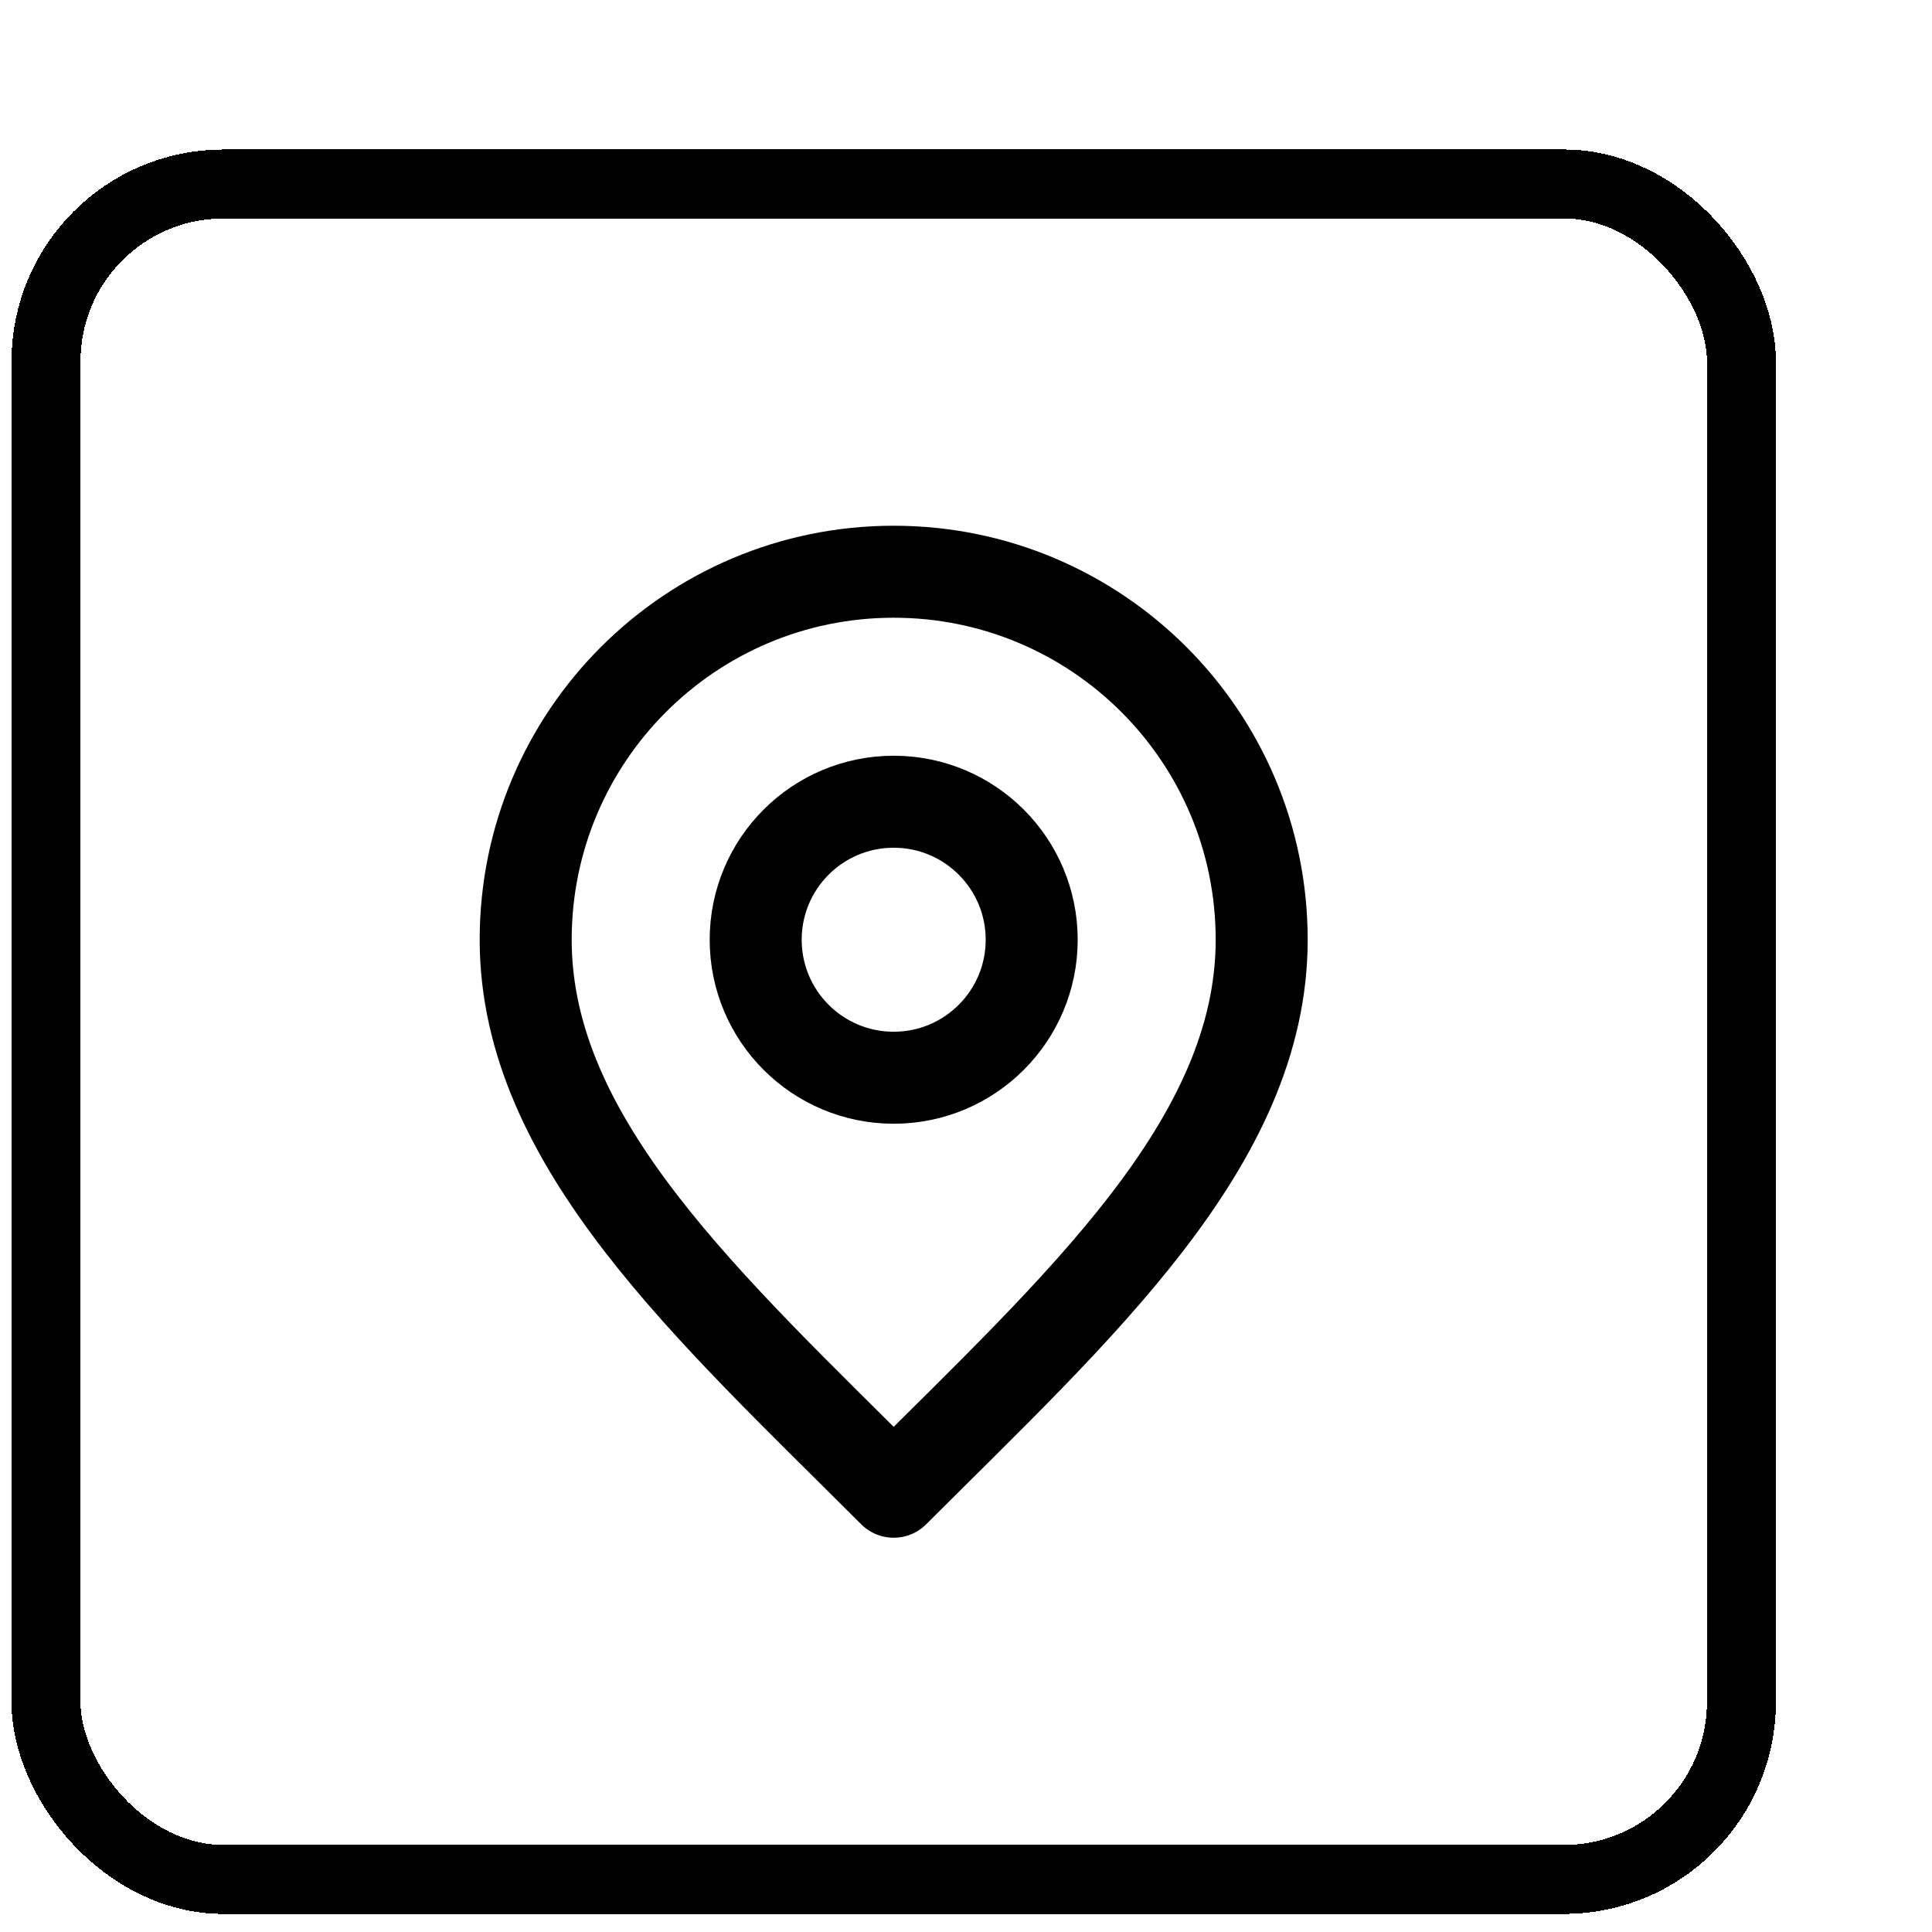 <svg width="42" height="42" viewBox="0 0 42 42" fill="none" xmlns="http://www.w3.org/2000/svg">
<g filter="url(#filter0_d_949_1175)">
<rect x="4" y="1" width="36.857" height="36.857" rx="3.857" fill="white" shape-rendering="crispEdges"/>
<rect x="4" y="1" width="36.857" height="36.857" rx="3.857" stroke="black" stroke-width="1.5" shape-rendering="crispEdges"/>
<path d="M22.428 20.429C24.085 20.429 25.428 19.086 25.428 17.429C25.428 15.772 24.085 14.429 22.428 14.429C20.771 14.429 19.428 15.772 19.428 17.429C19.428 19.086 20.771 20.429 22.428 20.429Z" stroke="black" stroke-width="2" stroke-linecap="round" stroke-linejoin="round"/>
<path d="M22.428 29.429C26.428 25.429 30.428 21.847 30.428 17.429C30.428 13.01 26.846 9.429 22.428 9.429C18.009 9.429 14.428 13.01 14.428 17.429C14.428 21.847 18.428 25.429 22.428 29.429Z" stroke="black" stroke-width="2" stroke-linecap="round" stroke-linejoin="round"/>
</g>
<defs>
<filter id="filter0_d_949_1175" x="0.25" y="0.25" width="41.357" height="41.357" filterUnits="userSpaceOnUse" color-interpolation-filters="sRGB">
<feFlood flood-opacity="0" result="BackgroundImageFix"/>
<feColorMatrix in="SourceAlpha" type="matrix" values="0 0 0 0 0 0 0 0 0 0 0 0 0 0 0 0 0 0 127 0" result="hardAlpha"/>
<feOffset dx="-3" dy="3"/>
<feComposite in2="hardAlpha" operator="out"/>
<feColorMatrix type="matrix" values="0 0 0 0 0.69 0 0 0 0 0.875 0 0 0 0 0.827 0 0 0 1 0"/>
<feBlend mode="normal" in2="BackgroundImageFix" result="effect1_dropShadow_949_1175"/>
<feBlend mode="normal" in="SourceGraphic" in2="effect1_dropShadow_949_1175" result="shape"/>
</filter>
</defs>
</svg>

